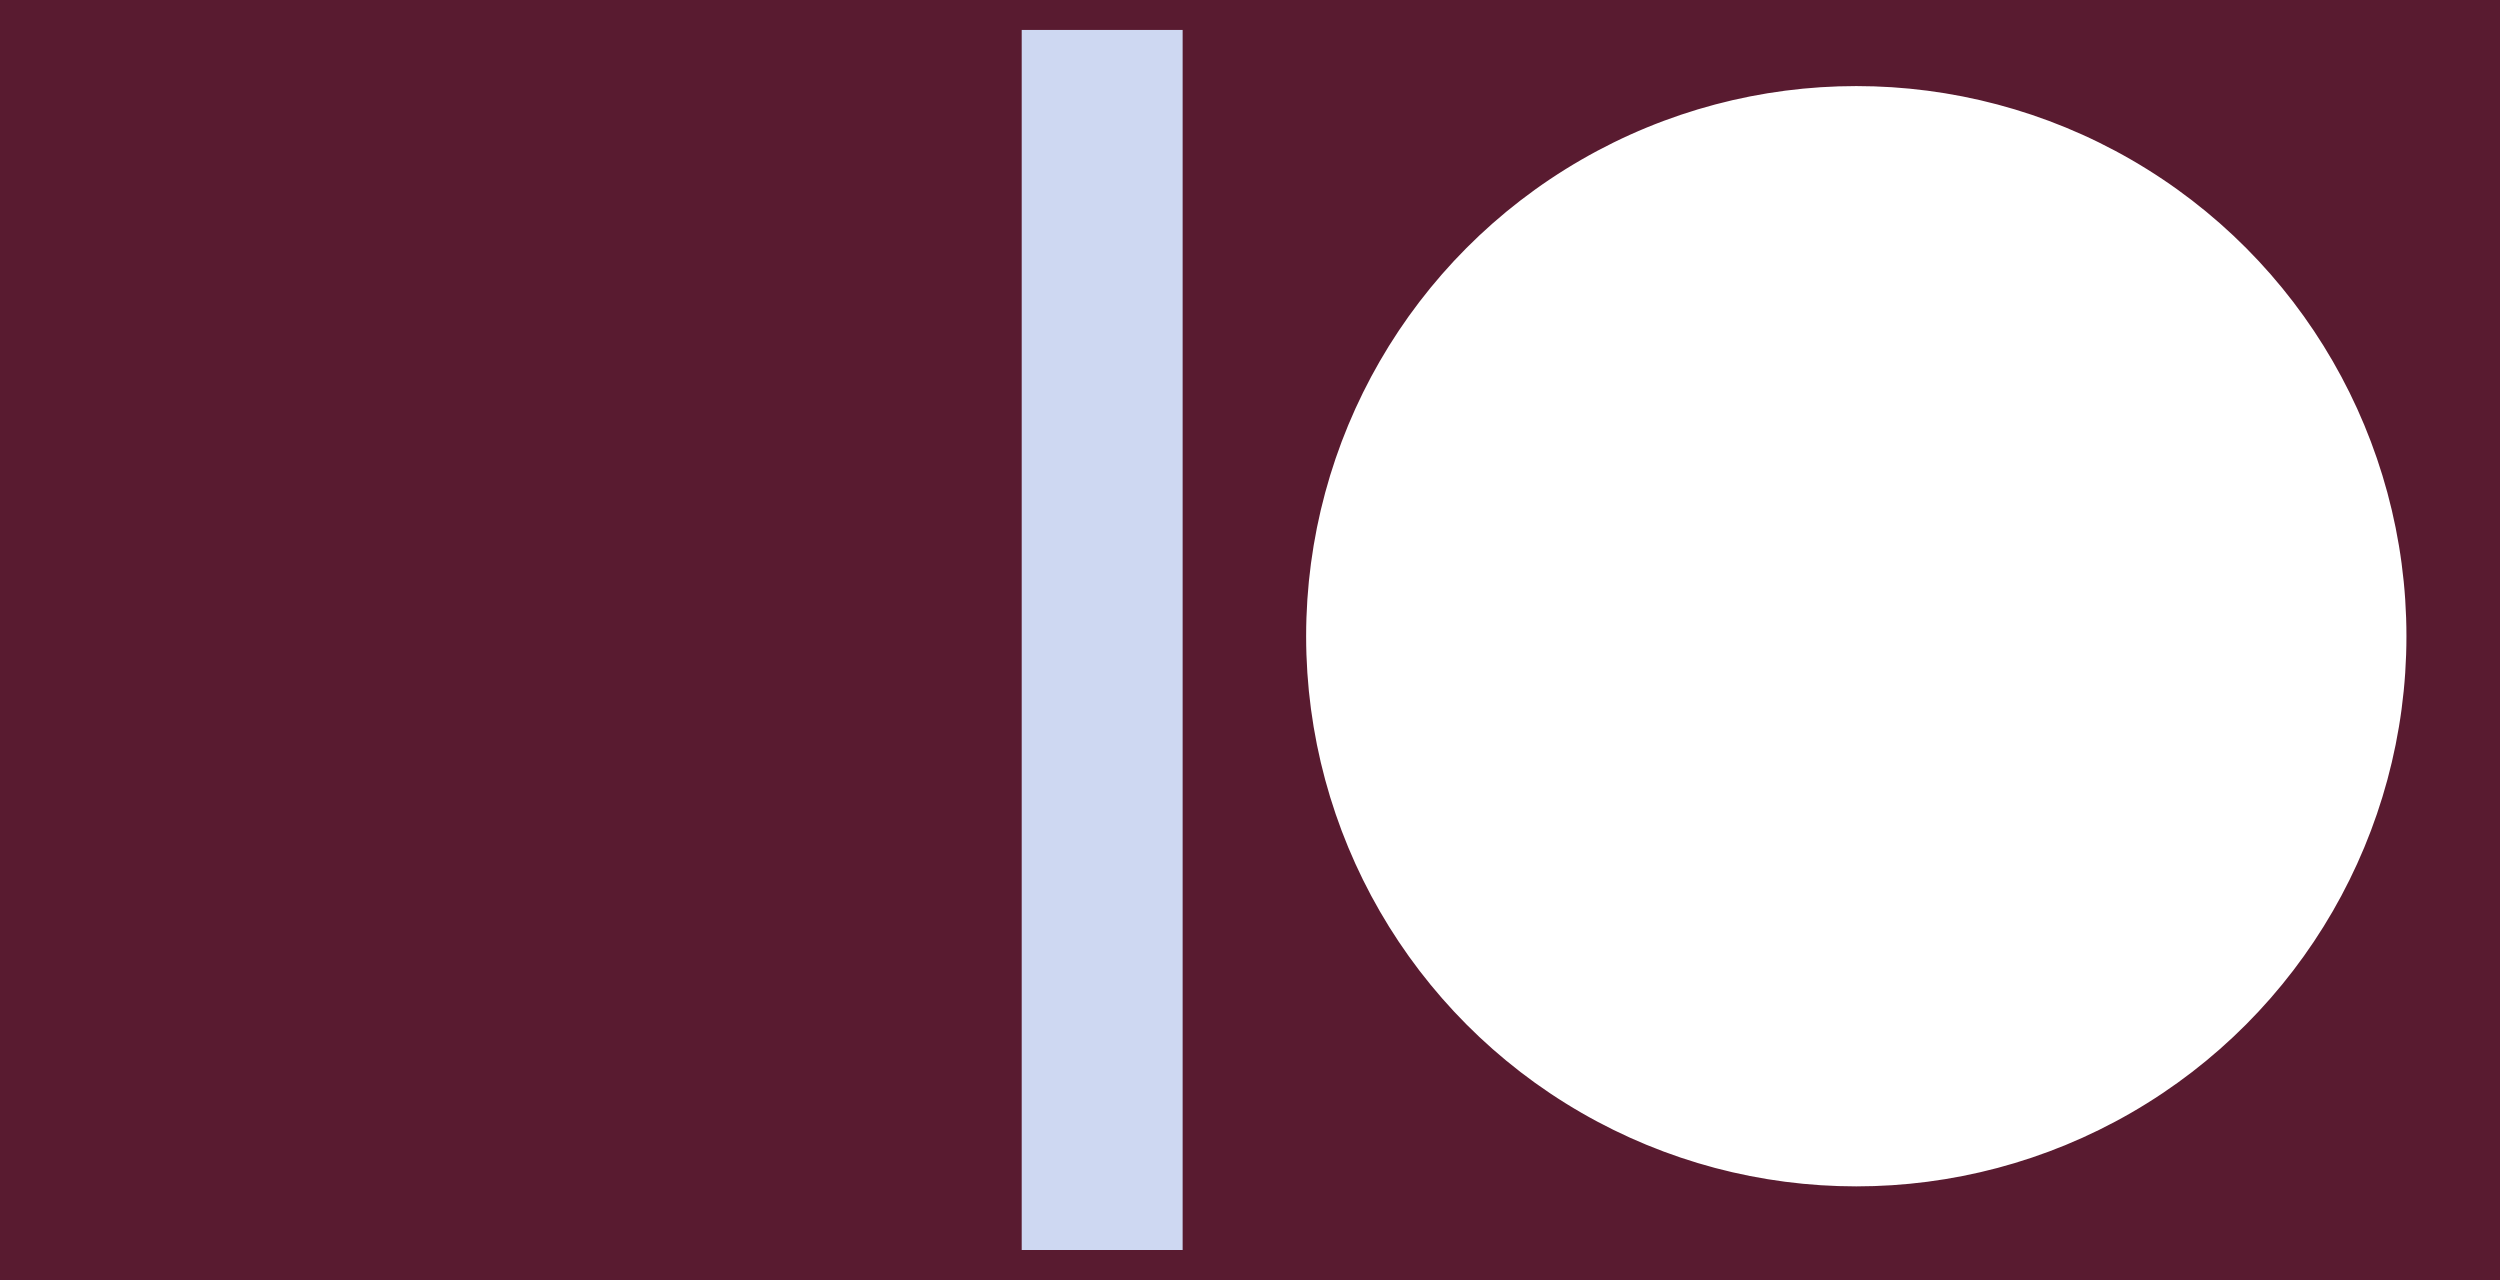 <?xml version="1.0" encoding="UTF-8"?><svg width='668' height='342' viewBox='0 0 668 342' style='background-color: #591B30;' xmlns='http://www.w3.org/2000/svg' version='1.1' xmlns:xlink='http://www.w3.org/1999/xlink'>
<rect x="0" y="0" width="668" height="342" fill="#808080" stroke="none"/>
<rect width='668' height='342' y='0' x='0' stroke='#591B30' fill='#591B30' /><g transform="translate(8, 8)"><rect x="265" width="43" y="0" height="326" fill="#CED8F2" /></g><g transform="translate(334, 8)"><circle r="145" cx="162" cy="162" fill="#fff" stroke="#fff" stroke-width="4"></circle></g></svg>